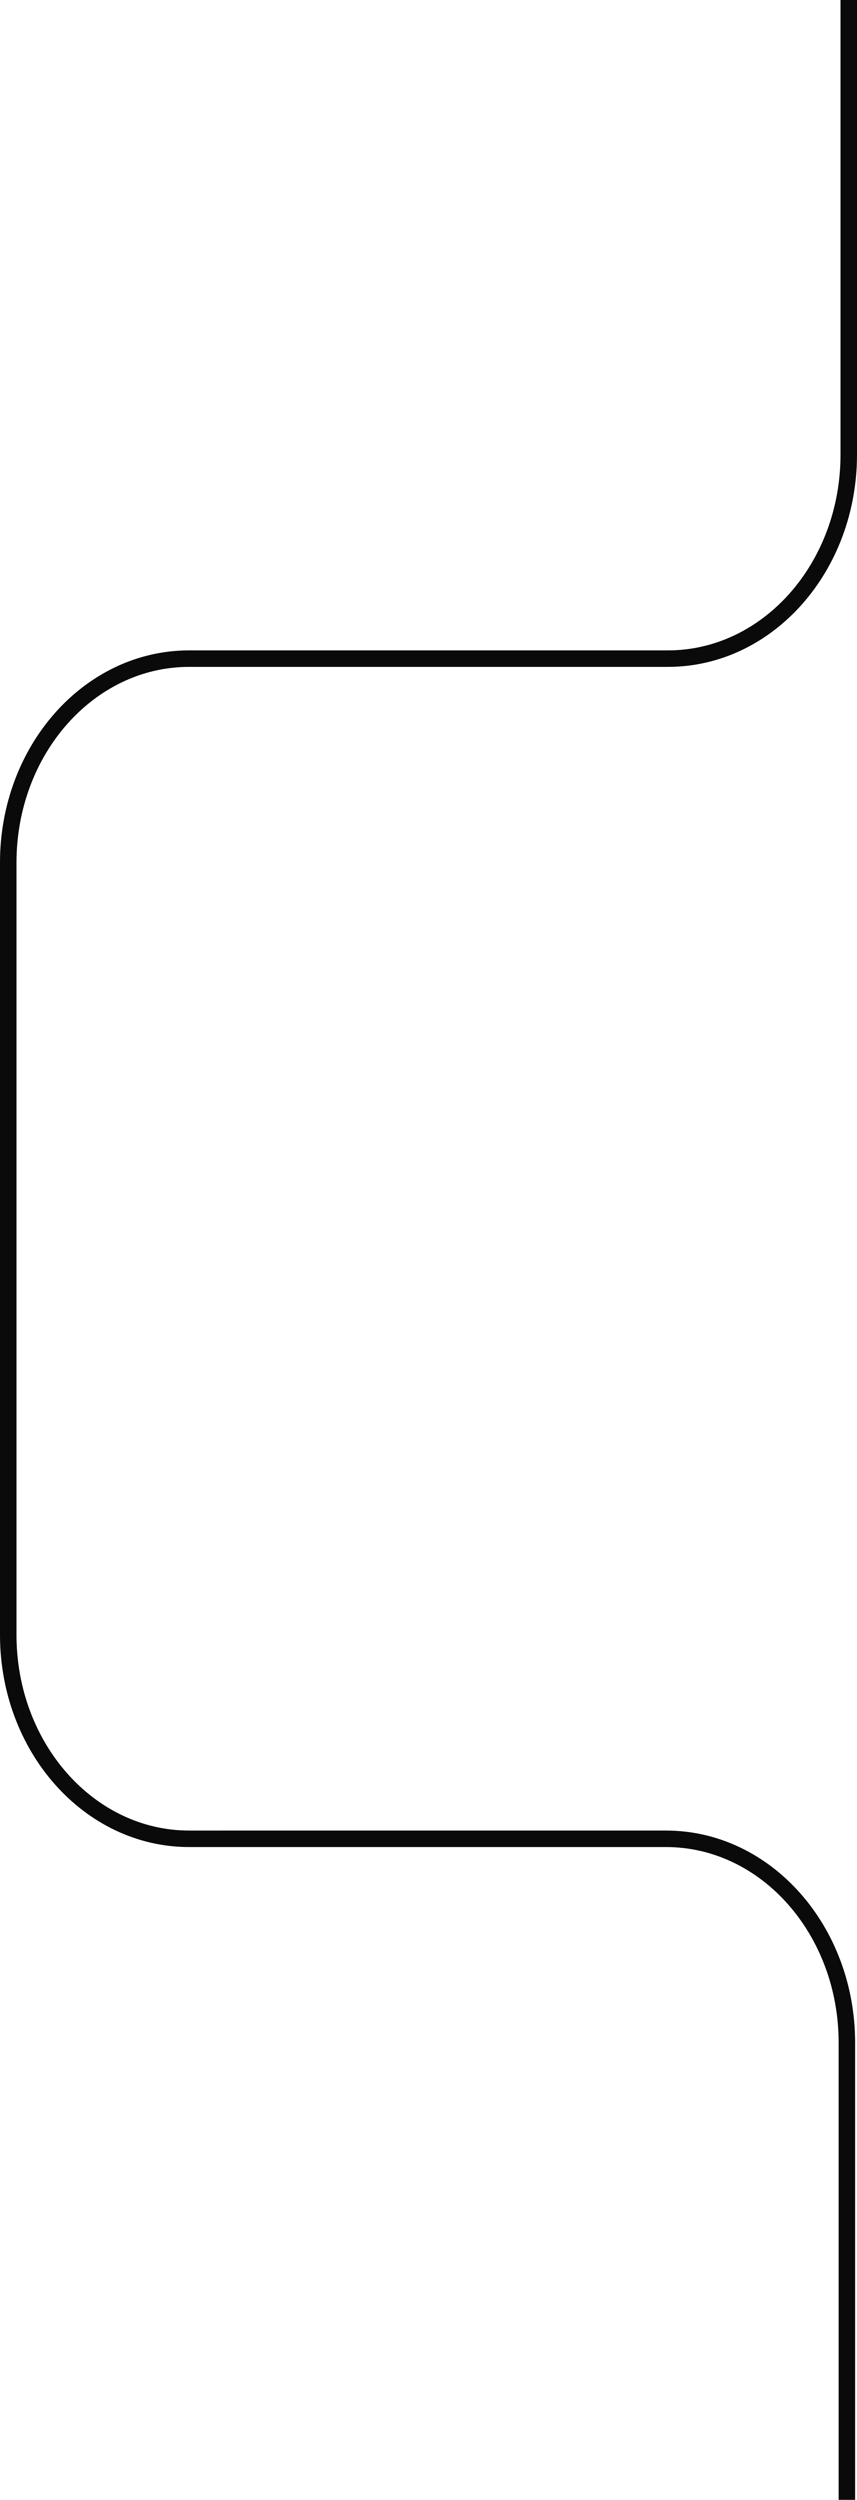 <?xml version="1.0" encoding="UTF-8"?><svg id="b" xmlns="http://www.w3.org/2000/svg" viewBox="0 0 311.8 908.9"><g id="c"><path d="M308.12,908.9v-166.18c0-40.96-29.46-74.16-65.8-74.16H68.8c-36.34,0-65.8-33.2-65.8-74.16v-280.77c0-40.96,29.46-74.16,65.8-74.16h174.2c36.34,0,65.8-33.2,65.8-74.16V0" fill="none" stroke="#0a0a0a" stroke-miterlimit="10" stroke-width="6"/></g></svg>